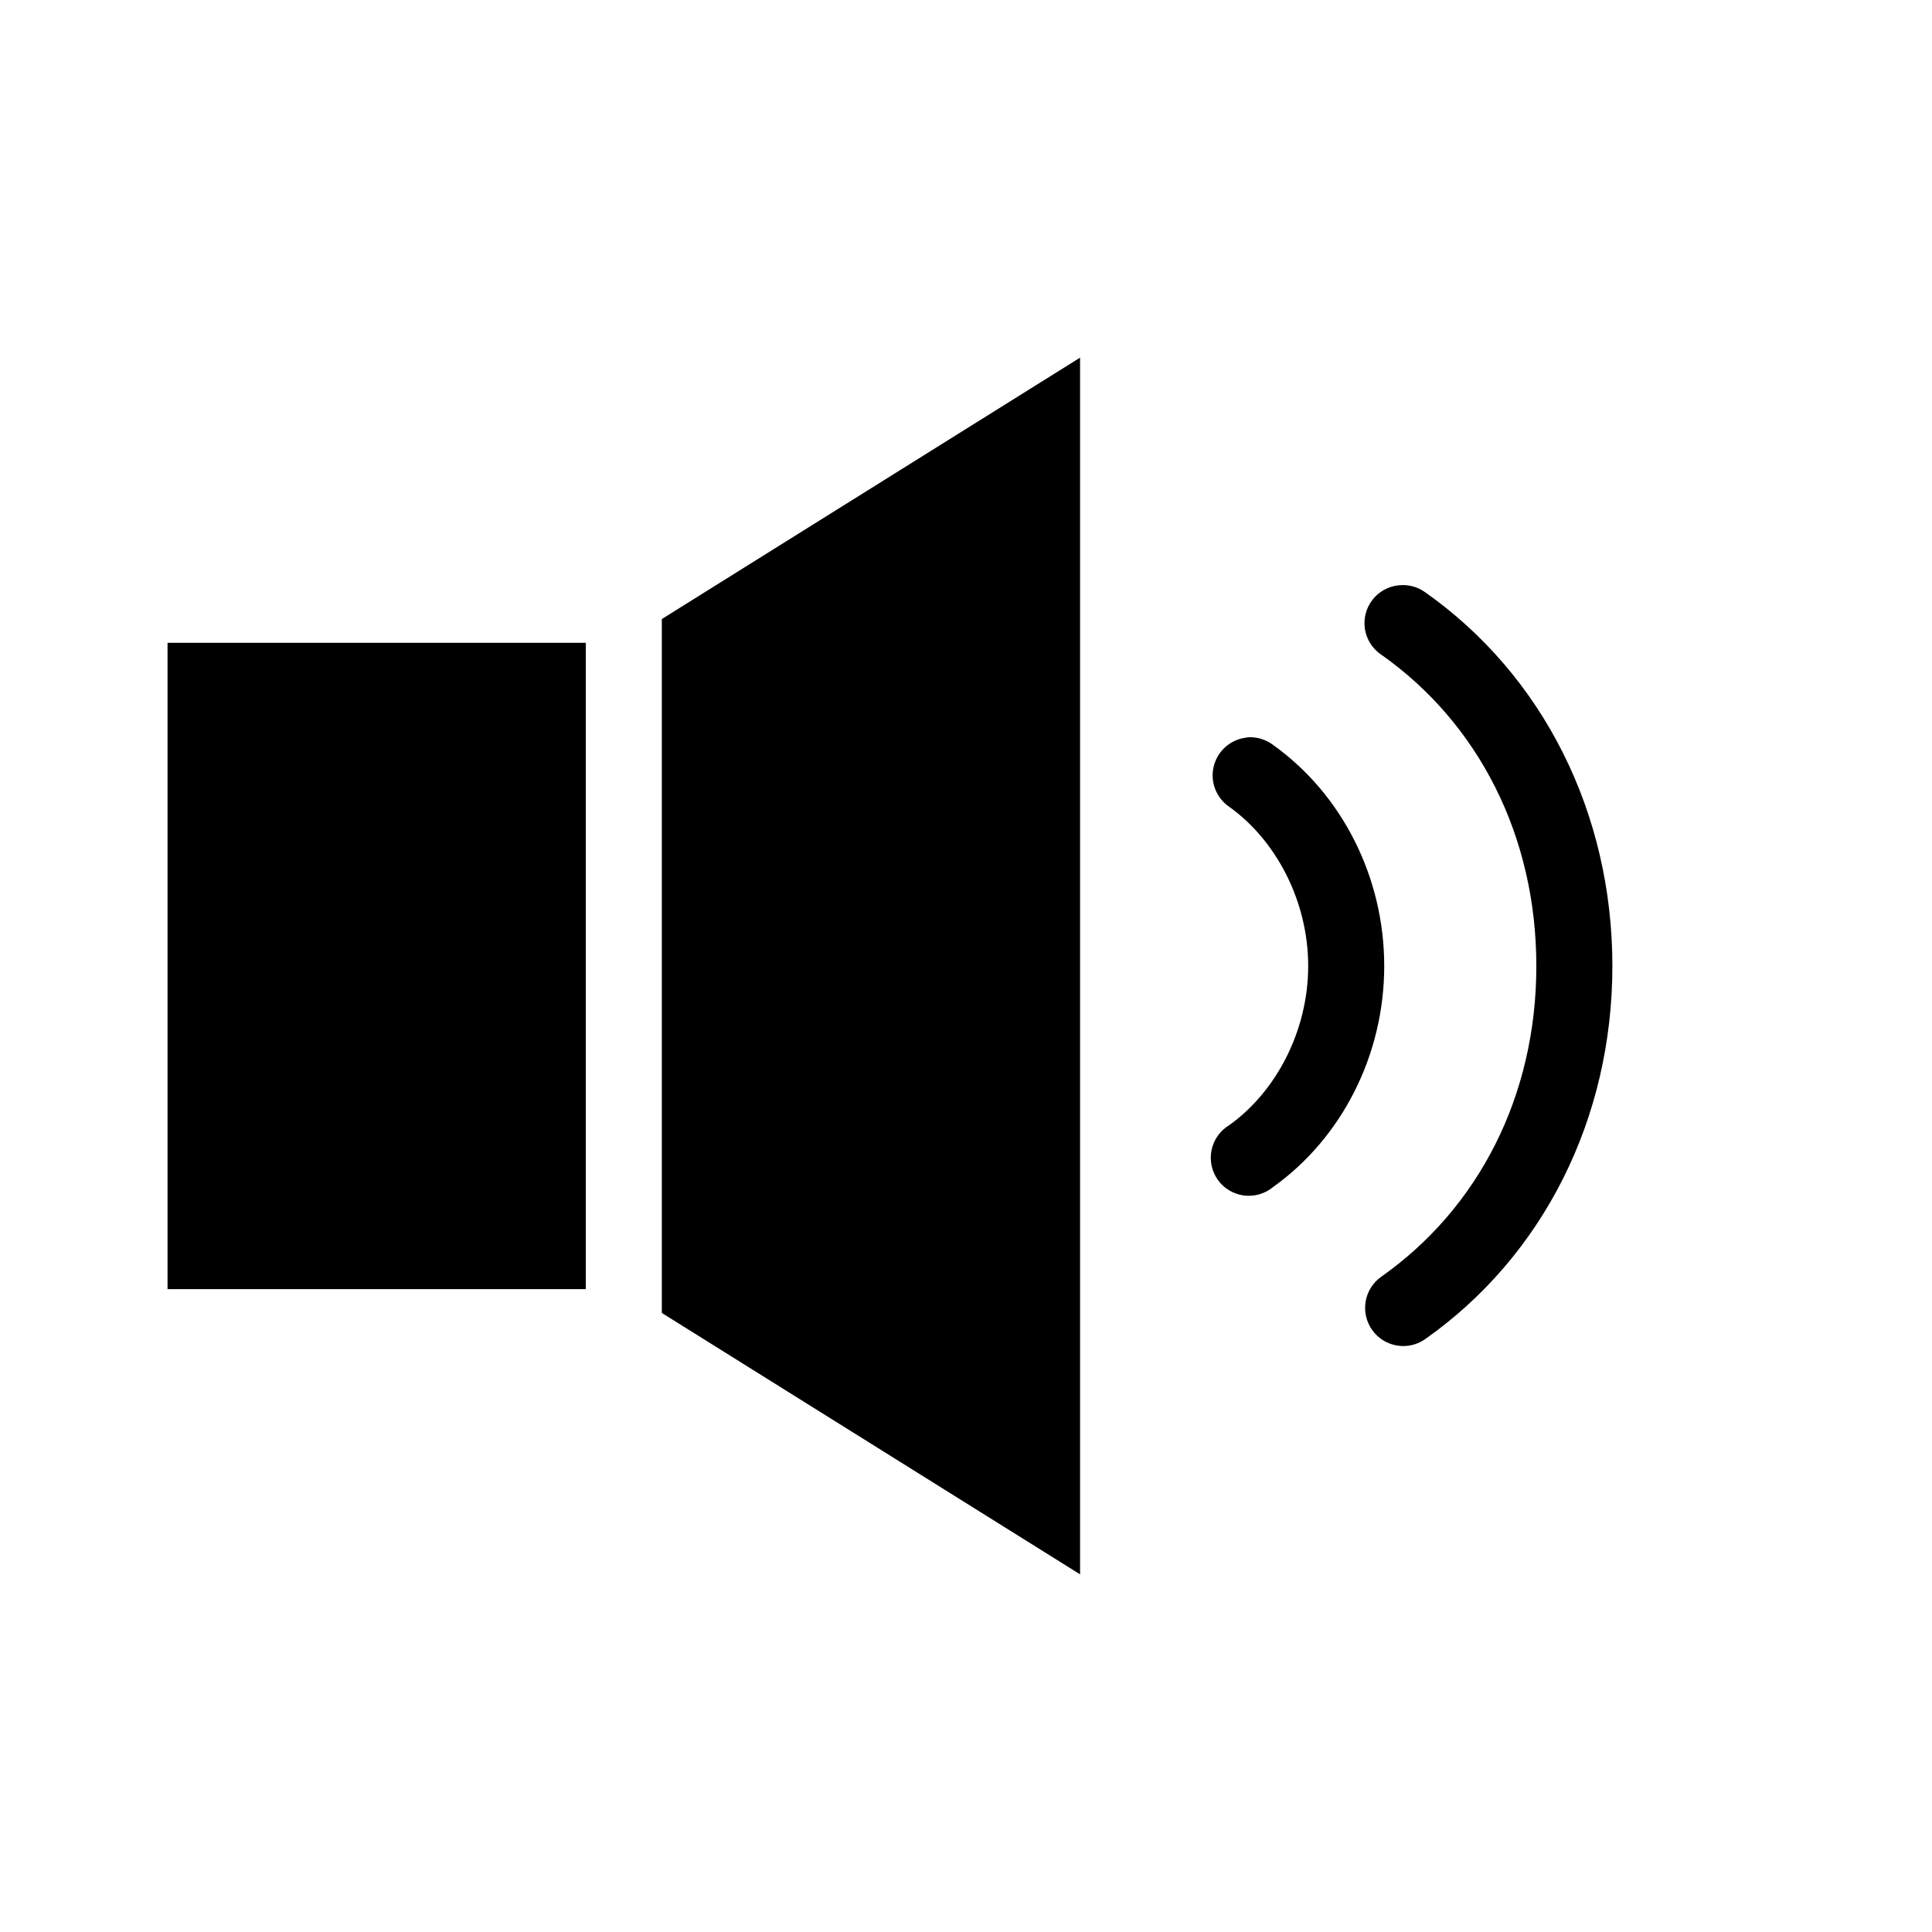 <?xml version="1.0" encoding="UTF-8"?>
<!-- Uploaded to: ICON Repo, www.svgrepo.com, Generator: ICON Repo Mixer Tools -->
<svg fill="#000000" width="800px" height="800px" version="1.1" viewBox="144 144 512 512" xmlns="http://www.w3.org/2000/svg">
 <path d="m430.23 238.78-110.84 69.273v183.89l110.84 69.273zm84.859 60.297c-4.316 0.254-7.988 3.231-9.129 7.402-1.145 4.172 0.504 8.605 4.094 11.02 25.738 18.129 41.09 48.035 41.09 82.5 0 34.461-15.352 64.211-41.09 82.34-2.195 1.547-3.684 3.898-4.141 6.539-0.457 2.644 0.152 5.359 1.699 7.551 3.219 4.566 9.527 5.66 14.09 2.441 31.223-21.992 49.594-58.367 49.594-98.871 0-40.508-18.371-77.043-49.594-99.031-1.914-1.387-4.254-2.055-6.613-1.891zm-326.69 15.273v171.29h110.84v-171.29zm286.38 25.031c-0.316 0.039-0.633 0.09-0.941 0.16-4.07 0.652-7.332 3.723-8.234 7.742-0.902 4.023 0.738 8.191 4.141 10.52 12.516 8.926 20.938 25.121 20.938 42.195s-8.422 33.266-20.938 42.191c-2.406 1.449-4.098 3.832-4.668 6.582-0.57 2.746 0.027 5.606 1.656 7.894 1.625 2.285 4.133 3.789 6.914 4.152 2.785 0.359 5.59-0.457 7.746-2.254 18.223-12.996 29.441-35 29.441-58.566 0-23.57-11.219-45.574-29.441-58.57-1.895-1.441-4.234-2.164-6.613-2.047z"/>
</svg>